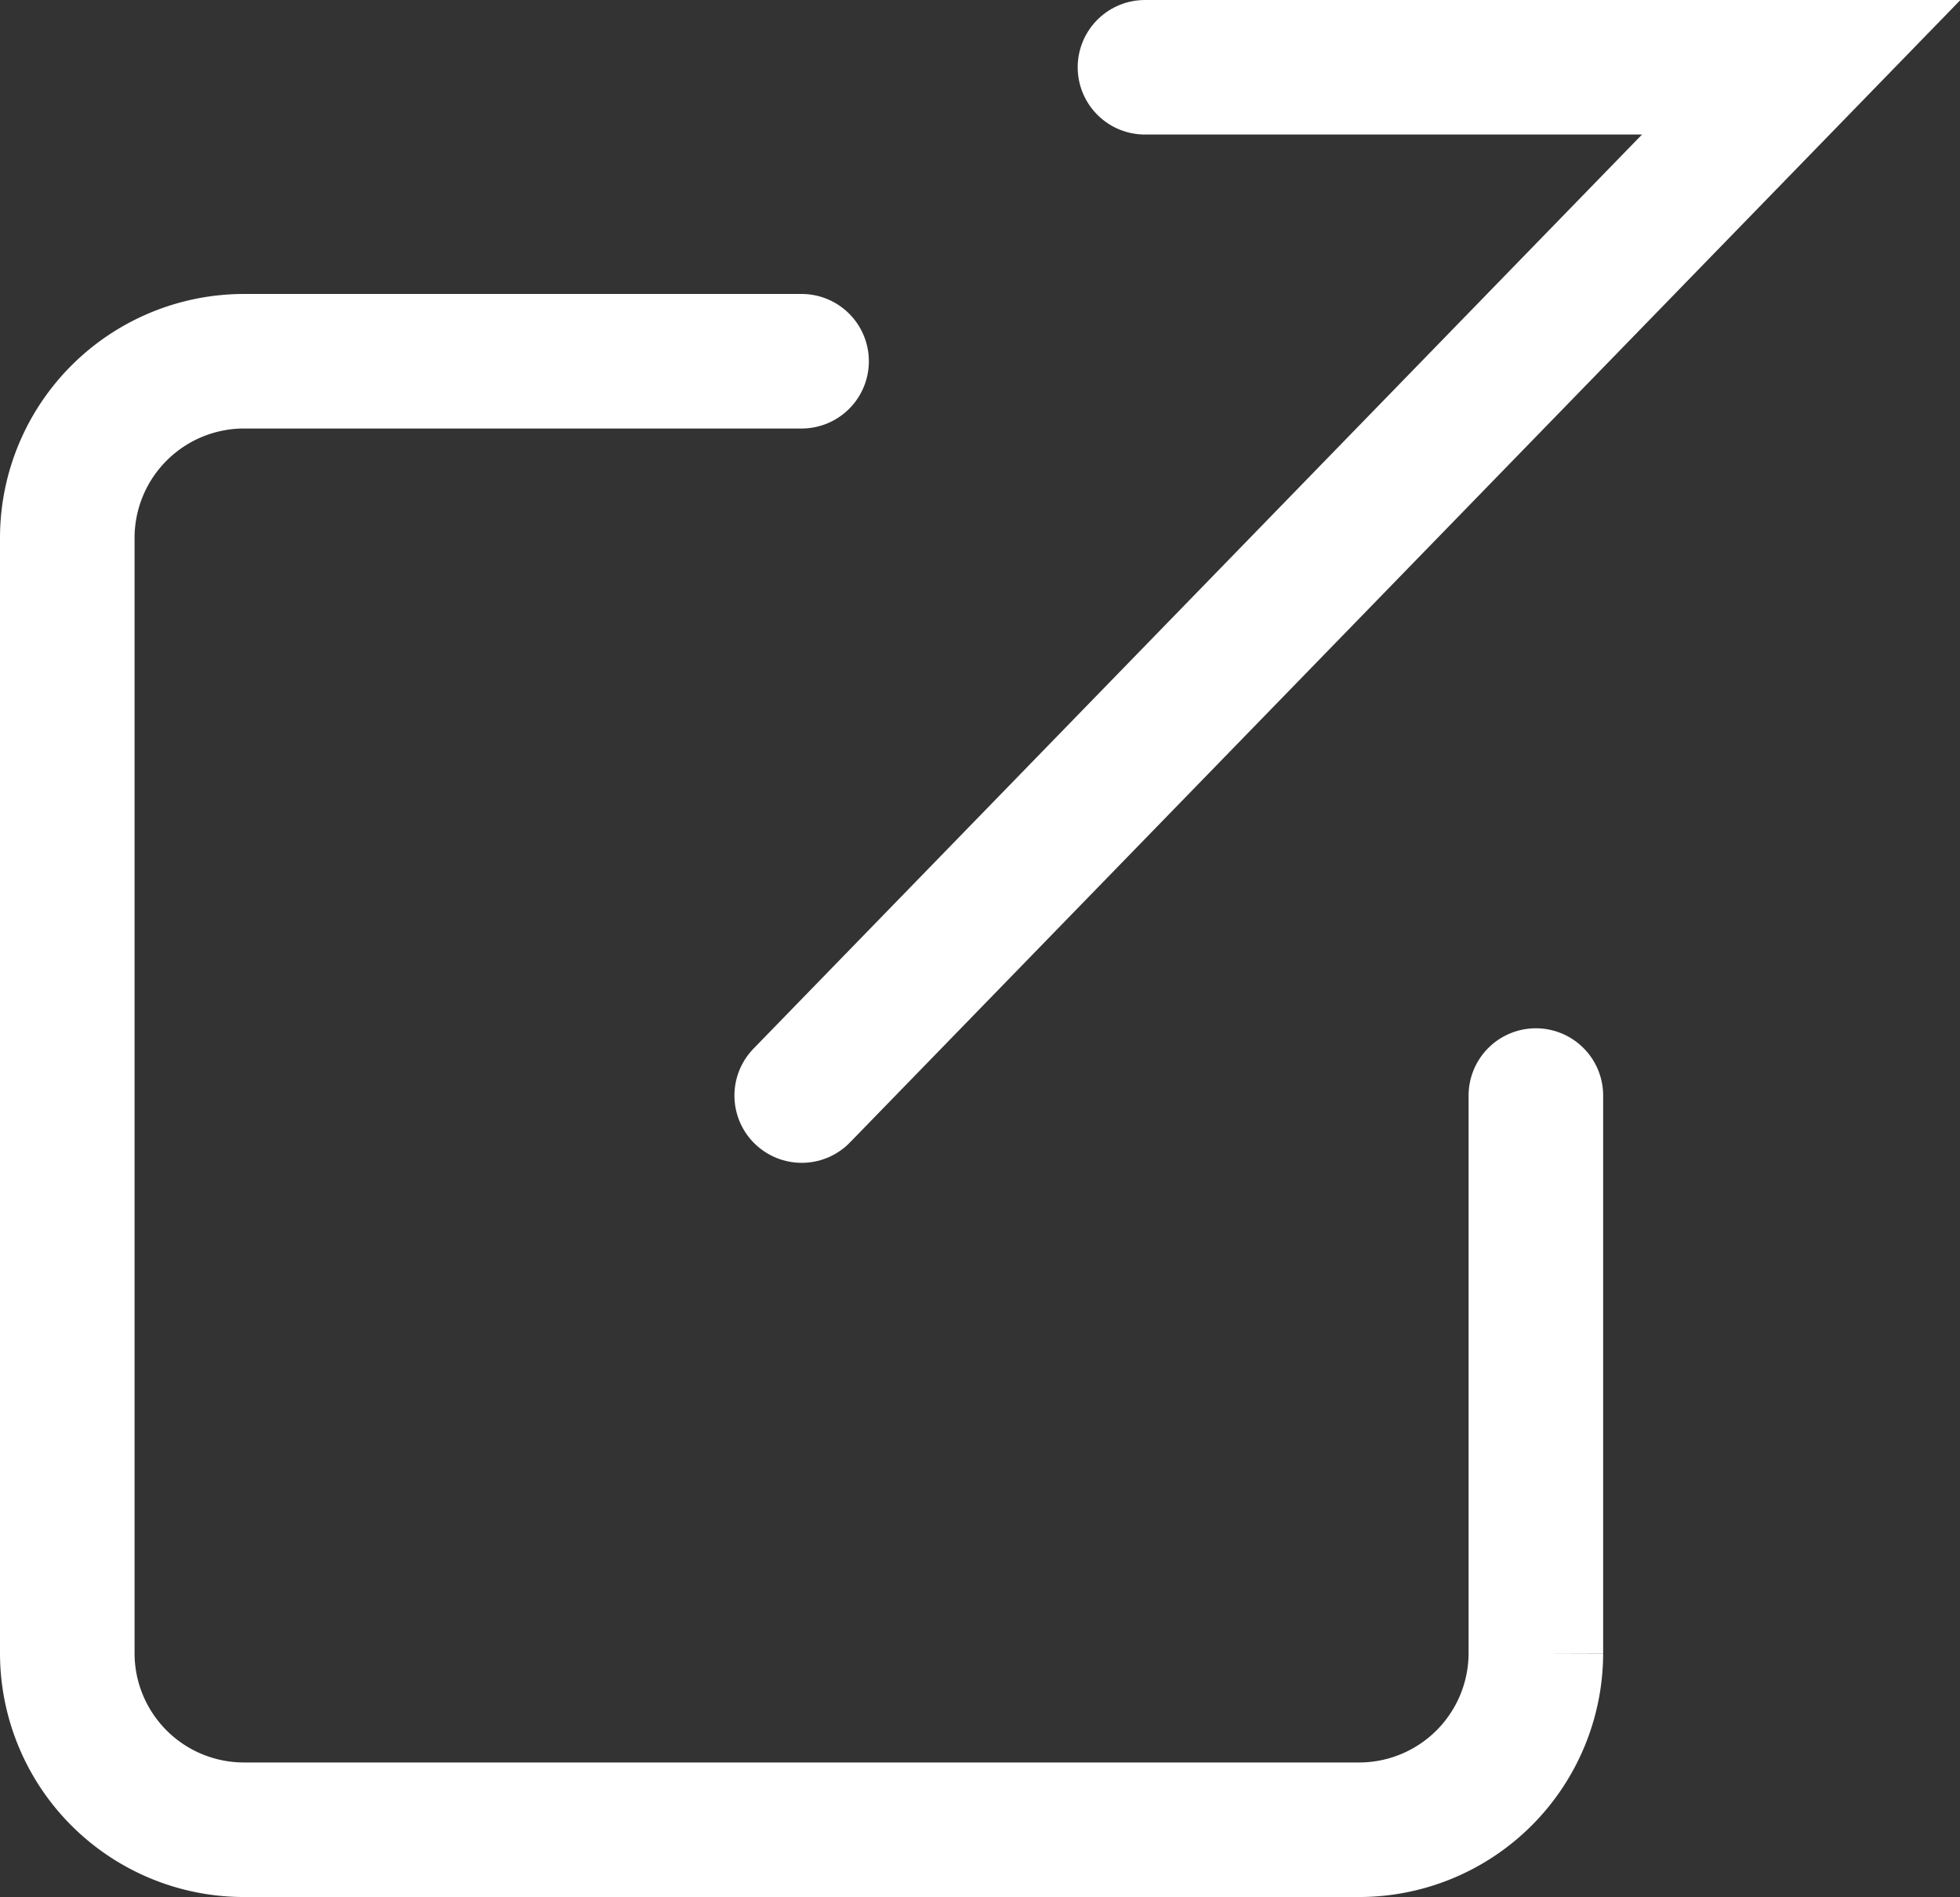 <svg xmlns="http://www.w3.org/2000/svg" width="14.566" height="14.1" viewBox="0 0 14.566 14.1">
  <rect x="0" y="0" width="14.566" height="14.1" fill="#333333" stroke="none"/>
  <g id="グループ_7074" data-name="グループ 7074" transform="translate(0.5 0.5)">
    <g id="グループ_6916" data-name="グループ 6916">
      <path id="パス_26" data-name="パス 26" d="M11.914,11.292v4.147a1.314,1.314,0,0,1-1.31,1.31H2.31A1.313,1.313,0,0,1,1,15.439V7.144a1.314,1.314,0,0,1,1.31-1.31H6.457" transform="translate(-1 -3.649)" fill="none" stroke="#fff" stroke-linecap="round" stroke-miterlimit="10" stroke-width="1"/>
      <path id="パス_27" data-name="パス 27" d="M15.623,1H20.5L13.072,8.643" transform="translate(-7.614 -1)" fill="none" stroke="#fff" stroke-linecap="round" stroke-miterlimit="10" stroke-width="1"/>
    </g>
  </g>
</svg>
